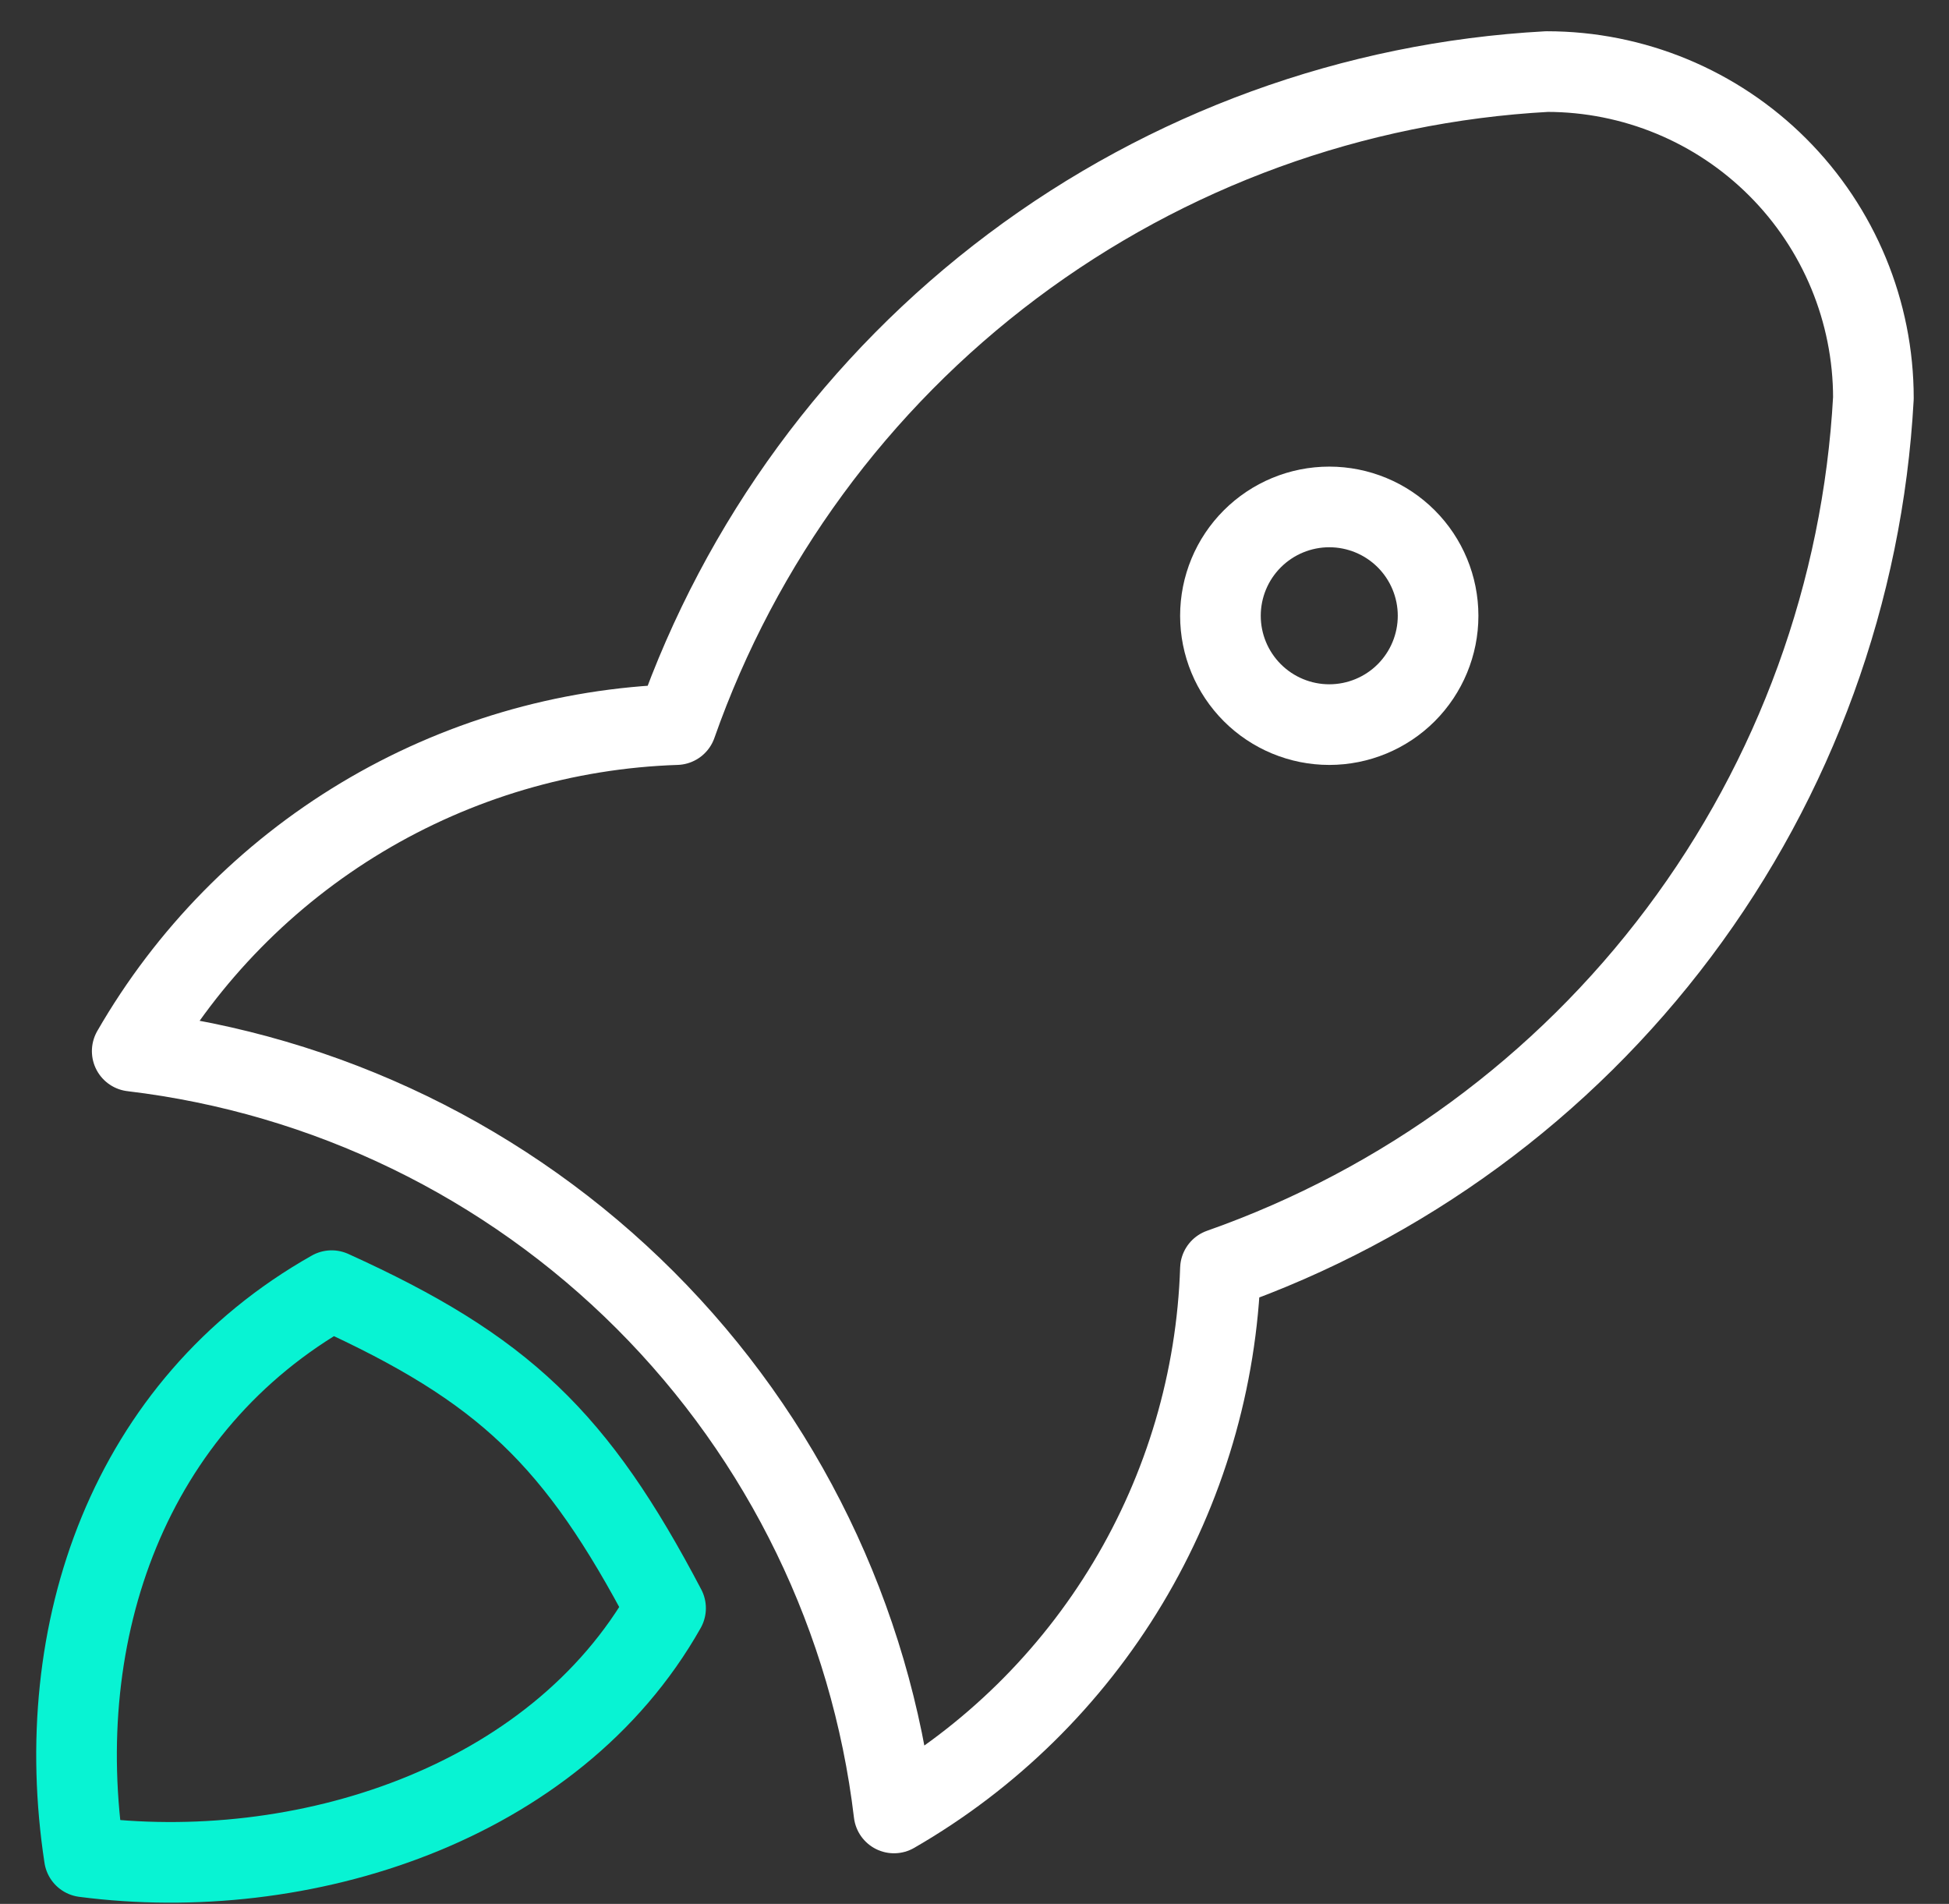 <svg width="43" height="42" viewBox="0 0 43 42" fill="none" xmlns="http://www.w3.org/2000/svg">
<rect x="0" y="0" width="43" height="42" fill="#333333" stroke="none"/>
<path d="M2.917 23.188C7.198 23.697 11.183 25.631 14.232 28.679C17.28 31.728 19.215 35.713 19.724 39.994C21.846 38.771 23.621 37.026 24.881 34.926C26.142 32.825 26.846 30.438 26.926 27.99C30.958 26.571 34.478 23.99 37.042 20.571C39.607 17.152 41.099 13.049 41.332 8.782C41.332 6.872 40.573 5.04 39.222 3.689C37.872 2.338 36.039 1.579 34.129 1.579C29.862 1.812 25.759 3.305 22.34 5.869C18.922 8.433 16.34 11.953 14.922 15.985C12.473 16.066 10.086 16.77 7.985 18.03C5.885 19.29 4.14 21.066 2.917 23.188Z" stroke="white" stroke-width="1.779" stroke-linecap="round" stroke-linejoin="round"/>
<path d="M26.926 13.584C26.926 14.221 27.179 14.831 27.63 15.282C28.08 15.732 28.691 15.985 29.327 15.985C29.964 15.985 30.575 15.732 31.025 15.282C31.475 14.831 31.728 14.221 31.728 13.584C31.728 12.947 31.475 12.336 31.025 11.886C30.575 11.436 29.964 11.183 29.327 11.183C28.691 11.183 28.08 11.436 27.63 11.886C27.179 12.336 26.926 12.947 26.926 13.584Z" stroke="white" stroke-width="1.779" stroke-linecap="round" stroke-linejoin="round"/>
<path d="M14.684 35.477C12.716 31.731 11.118 30.196 7.317 28.472C2.842 30.998 1.101 35.983 1.861 40.962C6.653 41.586 12.231 39.822 14.684 35.477Z" stroke="#08F3D3" stroke-width="1.779" stroke-linecap="round" stroke-linejoin="round"/>
</svg>
